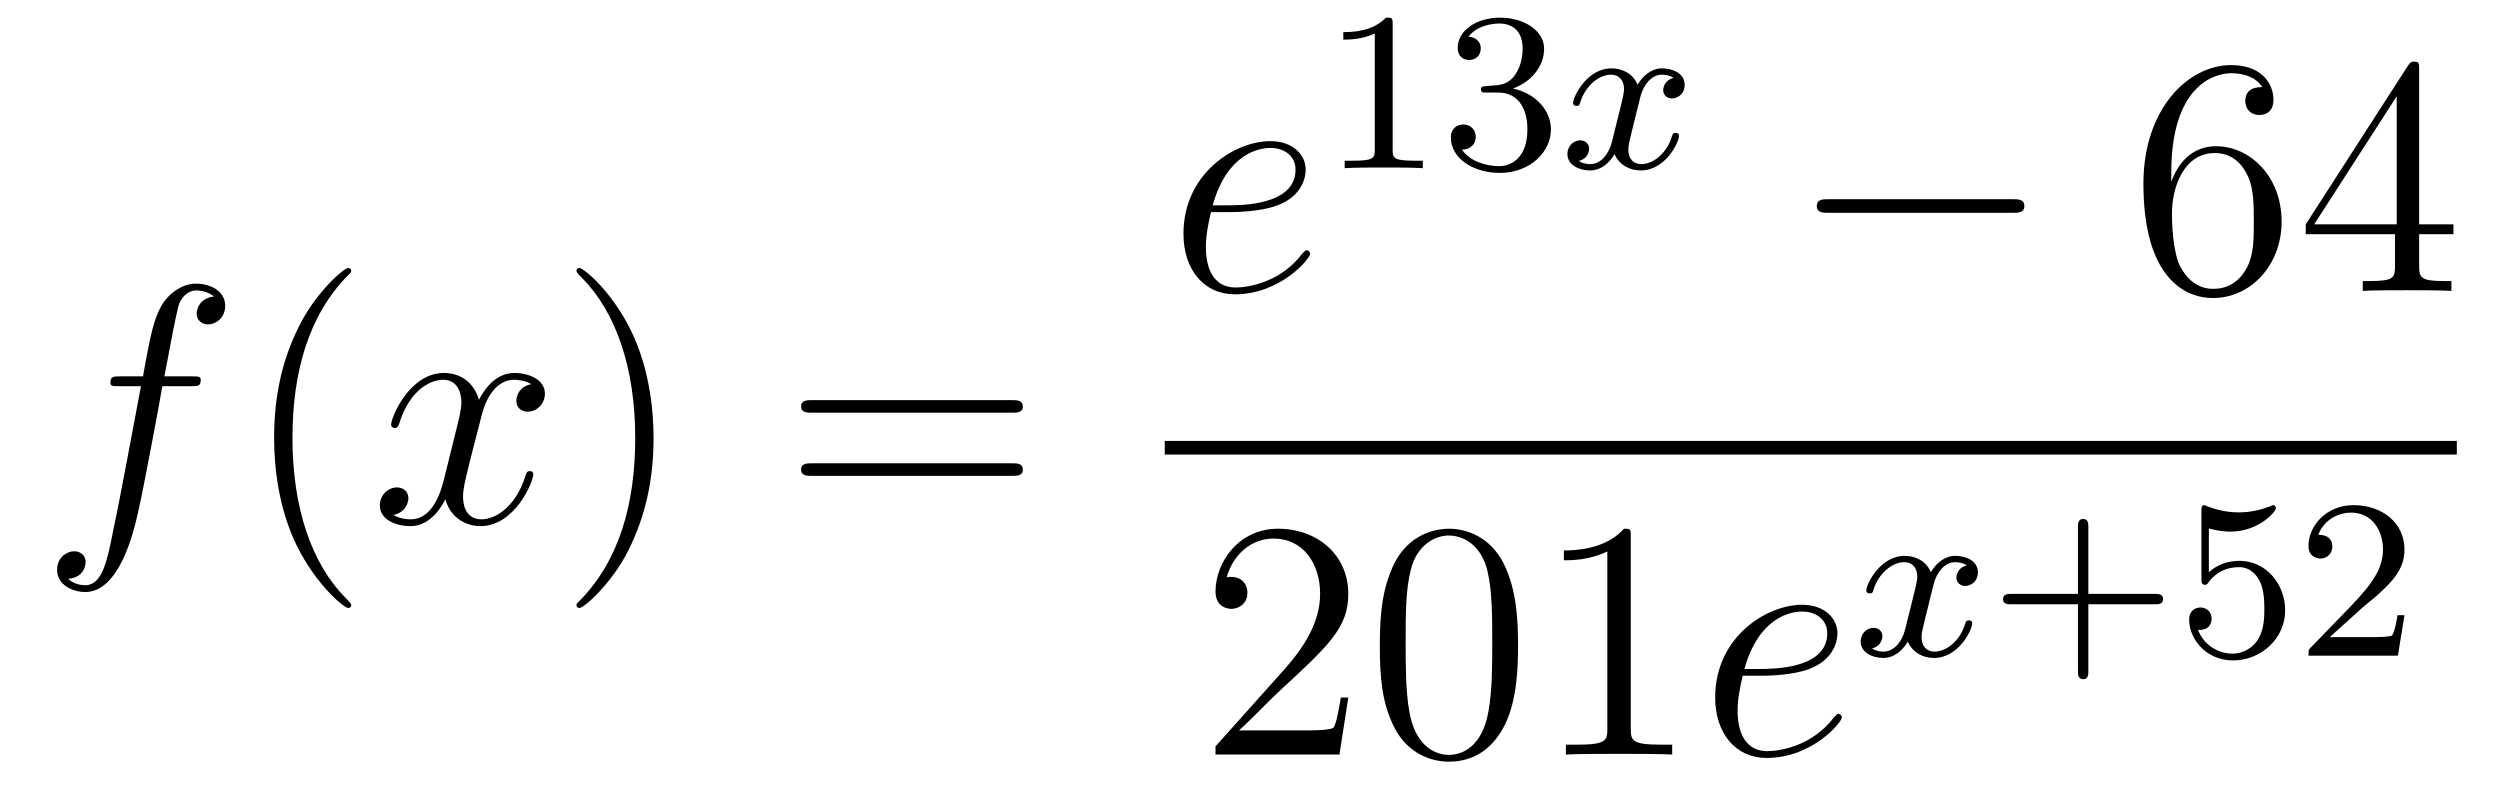 <?xml version='1.0'?>
<!-- This file was generated by dvisvgm 1.14.1 -->
<svg height='28pt' version='1.1' viewBox='0 -28 88 28' width='88pt' xmlns='http://www.w3.org/2000/svg' xmlns:xlink='http://www.w3.org/1999/xlink'>
<g id='page1'>
<g transform='matrix(1 0 0 1 -127 639)'>
<path d='M133.732 -653.406C133.971 -653.406 134.066 -653.406 134.066 -653.633C134.066 -653.752 133.971 -653.752 133.755 -653.752H132.787C133.014 -654.983 133.182 -655.832 133.277 -656.215C133.349 -656.502 133.6 -656.777 133.911 -656.777C134.162 -656.777 134.413 -656.669 134.532 -656.562C134.066 -656.514 133.923 -656.167 133.923 -655.964C133.923 -655.725 134.102 -655.581 134.329 -655.581C134.568 -655.581 134.927 -655.784 134.927 -656.239C134.927 -656.741 134.425 -657.016 133.899 -657.016C133.385 -657.016 132.883 -656.633 132.644 -656.167C132.428 -655.748 132.309 -655.318 132.034 -653.752H131.233C131.006 -653.752 130.887 -653.752 130.887 -653.537C130.887 -653.406 130.958 -653.406 131.197 -653.406H131.962C131.747 -652.294 131.257 -649.592 130.982 -648.313C130.779 -647.273 130.6 -646.4 130.002 -646.4C129.966 -646.4 129.619 -646.4 129.404 -646.627C130.014 -646.675 130.014 -647.201 130.014 -647.213C130.014 -647.452 129.834 -647.596 129.608 -647.596C129.368 -647.596 129.01 -647.392 129.01 -646.938C129.01 -646.424 129.536 -646.161 130.002 -646.161C131.221 -646.161 131.723 -648.349 131.855 -648.947C132.07 -649.867 132.656 -653.047 132.715 -653.406H133.732Z' fill-rule='evenodd'/>
<path d='M139.363 -645.695C139.363 -645.731 139.363 -645.755 139.16 -645.958C137.964 -647.166 137.295 -649.138 137.295 -651.577C137.295 -653.896 137.857 -655.892 139.243 -657.303C139.363 -657.41 139.363 -657.434 139.363 -657.47C139.363 -657.542 139.303 -657.566 139.255 -657.566C139.1 -657.566 138.12 -656.705 137.534 -655.533C136.924 -654.326 136.649 -653.047 136.649 -651.577C136.649 -650.512 136.817 -649.09 137.438 -647.811C138.143 -646.377 139.124 -645.599 139.255 -645.599C139.303 -645.599 139.363 -645.623 139.363 -645.695Z' fill-rule='evenodd'/>
<path d='M145.703 -653.477C145.32 -653.406 145.177 -653.119 145.177 -652.892C145.177 -652.605 145.404 -652.509 145.571 -652.509C145.93 -652.509 146.181 -652.82 146.181 -653.142C146.181 -653.645 145.607 -653.872 145.105 -653.872C144.376 -653.872 143.969 -653.154 143.862 -652.927C143.587 -653.824 142.845 -653.872 142.63 -653.872C141.411 -653.872 140.766 -652.306 140.766 -652.043C140.766 -651.995 140.813 -651.935 140.897 -651.935C140.993 -651.935 141.017 -652.007 141.04 -652.055C141.447 -653.382 142.248 -653.633 142.595 -653.633C143.133 -653.633 143.24 -653.131 143.24 -652.844C143.24 -652.581 143.168 -652.306 143.025 -651.732L142.619 -650.094C142.439 -649.377 142.093 -648.72 141.459 -648.72C141.399 -648.72 141.1 -648.72 140.849 -648.875C141.279 -648.959 141.375 -649.317 141.375 -649.461C141.375 -649.7 141.196 -649.843 140.969 -649.843C140.682 -649.843 140.371 -649.592 140.371 -649.21C140.371 -648.708 140.933 -648.48 141.447 -648.48C142.021 -648.48 142.427 -648.935 142.678 -649.425C142.869 -648.72 143.467 -648.48 143.91 -648.48C145.129 -648.48 145.774 -650.047 145.774 -650.309C145.774 -650.369 145.726 -650.417 145.655 -650.417C145.547 -650.417 145.535 -650.357 145.5 -650.262C145.177 -649.21 144.483 -648.72 143.946 -648.72C143.527 -648.72 143.3 -649.03 143.3 -649.52C143.3 -649.783 143.348 -649.975 143.539 -650.764L143.957 -652.389C144.137 -653.107 144.543 -653.633 145.093 -653.633C145.117 -653.633 145.452 -653.633 145.703 -653.477Z' fill-rule='evenodd'/>
<path d='M150.005 -651.577C150.005 -652.485 149.886 -653.967 149.216 -655.354C148.511 -656.788 147.531 -657.566 147.399 -657.566C147.351 -657.566 147.292 -657.542 147.292 -657.47C147.292 -657.434 147.292 -657.41 147.495 -657.207C148.69 -656 149.36 -654.027 149.36 -651.588C149.36 -649.269 148.798 -647.273 147.411 -645.862C147.292 -645.755 147.292 -645.731 147.292 -645.695C147.292 -645.623 147.351 -645.599 147.399 -645.599C147.554 -645.599 148.535 -646.46 149.121 -647.632C149.73 -648.851 150.005 -650.142 150.005 -651.577Z' fill-rule='evenodd'/>
<path d='M162.622 -652.473C162.789 -652.473 163.004 -652.473 163.004 -652.688C163.004 -652.915 162.801 -652.915 162.622 -652.915H155.581C155.413 -652.915 155.198 -652.915 155.198 -652.7C155.198 -652.473 155.401 -652.473 155.581 -652.473H162.622ZM162.622 -650.25C162.789 -650.25 163.004 -650.25 163.004 -650.465C163.004 -650.692 162.801 -650.692 162.622 -650.692H155.581C155.413 -650.692 155.198 -650.692 155.198 -650.477C155.198 -650.25 155.401 -650.25 155.581 -650.25H162.622Z' fill-rule='evenodd'/>
<path d='M170.26 -659.533C170.583 -659.533 171.395 -659.557 171.969 -659.772C172.878 -660.119 172.961 -660.813 172.961 -661.027C172.961 -661.553 172.507 -662.032 171.718 -662.032C170.463 -662.032 168.658 -660.896 168.658 -658.768C168.658 -657.513 169.375 -656.64 170.463 -656.64C172.089 -656.64 173.117 -657.907 173.117 -658.063C173.117 -658.135 173.045 -658.194 172.997 -658.194C172.961 -658.194 172.949 -658.182 172.842 -658.075C172.077 -657.059 170.941 -656.88 170.487 -656.88C169.806 -656.88 169.447 -657.417 169.447 -658.302C169.447 -658.469 169.447 -658.768 169.626 -659.533H170.26ZM169.686 -659.772C170.2 -661.613 171.336 -661.793 171.718 -661.793C172.244 -661.793 172.603 -661.482 172.603 -661.027C172.603 -659.772 170.69 -659.772 170.188 -659.772H169.686Z' fill-rule='evenodd'/>
<path d='M176.022 -666.156C176.022 -666.371 176.006 -666.379 175.791 -666.379C175.464 -666.06 175.042 -665.869 174.285 -665.869V-665.606C174.5 -665.606 174.93 -665.606 175.392 -665.821V-661.733C175.392 -661.438 175.369 -661.343 174.612 -661.343H174.333V-661.08C174.659 -661.104 175.345 -661.104 175.703 -661.104C176.062 -661.104 176.755 -661.104 177.082 -661.08V-661.343H176.803C176.046 -661.343 176.022 -661.438 176.022 -661.733V-666.156ZM179.736 -663.742C180.366 -663.742 180.764 -663.279 180.764 -662.442C180.764 -661.447 180.198 -661.152 179.776 -661.152C179.337 -661.152 178.74 -661.311 178.461 -661.733C178.748 -661.733 178.947 -661.917 178.947 -662.18C178.947 -662.435 178.764 -662.618 178.509 -662.618C178.294 -662.618 178.071 -662.482 178.071 -662.164C178.071 -661.407 178.883 -660.913 179.792 -660.913C180.852 -660.913 181.593 -661.646 181.593 -662.442C181.593 -663.104 181.067 -663.71 180.254 -663.885C180.883 -664.108 181.353 -664.65 181.353 -665.287C181.353 -665.925 180.637 -666.379 179.808 -666.379C178.955 -666.379 178.31 -665.917 178.31 -665.311C178.31 -665.016 178.509 -664.889 178.716 -664.889C178.963 -664.889 179.123 -665.064 179.123 -665.295C179.123 -665.59 178.868 -665.702 178.692 -665.71C179.027 -666.148 179.64 -666.172 179.784 -666.172C179.991 -666.172 180.597 -666.108 180.597 -665.287C180.597 -664.729 180.366 -664.395 180.254 -664.267C180.015 -664.02 179.832 -664.004 179.346 -663.972C179.194 -663.965 179.13 -663.957 179.13 -663.853C179.13 -663.742 179.202 -663.742 179.337 -663.742H179.736Z' fill-rule='evenodd'/>
<path d='M185.911 -664.259C185.56 -664.172 185.544 -663.861 185.544 -663.829C185.544 -663.654 185.679 -663.534 185.855 -663.534C186.03 -663.534 186.301 -663.67 186.301 -664.012C186.301 -664.467 185.799 -664.594 185.504 -664.594C185.13 -664.594 184.827 -664.331 184.644 -664.02C184.468 -664.443 184.054 -664.594 183.727 -664.594C182.859 -664.594 182.373 -663.598 182.373 -663.375C182.373 -663.303 182.428 -663.271 182.492 -663.271C182.588 -663.271 182.604 -663.311 182.628 -663.407C182.811 -663.988 183.289 -664.371 183.703 -664.371C184.014 -664.371 184.166 -664.148 184.166 -663.861C184.166 -663.702 184.07 -663.335 184.006 -663.08C183.95 -662.849 183.775 -662.14 183.735 -661.988C183.624 -661.558 183.337 -661.223 182.978 -661.223C182.946 -661.223 182.739 -661.223 182.572 -661.335C182.938 -661.422 182.938 -661.757 182.938 -661.765C182.938 -661.948 182.795 -662.06 182.62 -662.06C182.404 -662.06 182.173 -661.877 182.173 -661.574C182.173 -661.207 182.564 -661 182.97 -661C183.393 -661 183.687 -661.319 183.831 -661.574C184.006 -661.183 184.373 -661 184.755 -661C185.624 -661 186.102 -661.996 186.102 -662.219C186.102 -662.299 186.038 -662.323 185.982 -662.323C185.887 -662.323 185.871 -662.267 185.847 -662.187C185.688 -661.654 185.233 -661.223 184.771 -661.223C184.508 -661.223 184.317 -661.399 184.317 -661.733C184.317 -661.893 184.365 -662.076 184.476 -662.522C184.532 -662.761 184.707 -663.462 184.747 -663.614C184.859 -664.028 185.138 -664.371 185.496 -664.371C185.536 -664.371 185.743 -664.371 185.911 -664.259Z' fill-rule='evenodd'/>
<path d='M197.838 -659.509C198.041 -659.509 198.257 -659.509 198.257 -659.748C198.257 -659.988 198.041 -659.988 197.838 -659.988H191.371C191.168 -659.988 190.952 -659.988 190.952 -659.748C190.952 -659.509 191.168 -659.509 191.371 -659.509H197.838Z' fill-rule='evenodd'/>
<path d='M203.429 -660.92C203.429 -663.944 204.899 -664.422 205.544 -664.422C205.975 -664.422 206.405 -664.291 206.633 -663.933C206.489 -663.933 206.034 -663.933 206.034 -663.442C206.034 -663.179 206.214 -662.952 206.525 -662.952C206.824 -662.952 207.026 -663.132 207.026 -663.478C207.026 -664.1 206.573 -664.709 205.532 -664.709C204.026 -664.709 202.448 -663.168 202.448 -660.537C202.448 -657.25 203.882 -656.509 204.899 -656.509C206.202 -656.509 207.313 -657.645 207.313 -659.199C207.313 -660.788 206.202 -661.852 205.007 -661.852C203.942 -661.852 203.549 -660.932 203.429 -660.597V-660.92ZM204.899 -656.832C204.145 -656.832 203.788 -657.501 203.68 -657.752C203.572 -658.063 203.453 -658.649 203.453 -659.486C203.453 -660.43 203.882 -661.613 204.959 -661.613C205.616 -661.613 205.963 -661.171 206.142 -660.765C206.334 -660.322 206.334 -659.725 206.334 -659.211C206.334 -658.601 206.334 -658.063 206.106 -657.609C205.807 -657.035 205.378 -656.832 204.899 -656.832ZM212.154 -664.542C212.154 -664.769 212.154 -664.829 211.986 -664.829C211.891 -664.829 211.855 -664.829 211.759 -664.686L208.162 -659.103V-658.756H211.304V-657.668C211.304 -657.226 211.282 -657.107 210.408 -657.107H210.169V-656.76C210.444 -656.784 211.388 -656.784 211.723 -656.784S213.014 -656.784 213.289 -656.76V-657.107H213.05C212.19 -657.107 212.154 -657.226 212.154 -657.668V-658.756H213.361V-659.103H212.154V-664.542ZM211.364 -663.61V-659.103H208.459L211.364 -663.61Z' fill-rule='evenodd'/>
<path d='M168 -651H213.48V-651.48H168'/>
<path d='M174.46 -642.448H174.197C174.161 -642.245 174.065 -641.587 173.946 -641.396C173.862 -641.289 173.181 -641.289 172.822 -641.289H170.611C170.933 -641.564 171.663 -642.329 171.973 -642.616C173.79 -644.289 174.46 -644.911 174.46 -646.094C174.46 -647.469 173.372 -648.389 171.985 -648.389C170.599 -648.389 169.786 -647.206 169.786 -646.178C169.786 -645.568 170.312 -645.568 170.348 -645.568C170.599 -645.568 170.909 -645.747 170.909 -646.13C170.909 -646.465 170.682 -646.692 170.348 -646.692C170.24 -646.692 170.216 -646.692 170.18 -646.68C170.408 -647.493 171.053 -648.043 171.83 -648.043C172.846 -648.043 173.468 -647.194 173.468 -646.094C173.468 -645.078 172.882 -644.193 172.201 -643.428L169.786 -640.727V-640.44H174.149L174.46 -642.448ZM180.435 -644.265C180.435 -645.258 180.376 -646.226 179.945 -647.134C179.455 -648.127 178.594 -648.389 178.009 -648.389C177.315 -648.389 176.466 -648.043 176.024 -647.051C175.69 -646.297 175.57 -645.556 175.57 -644.265C175.57 -643.106 175.654 -642.233 176.084 -641.384C176.55 -640.476 177.375 -640.189 177.997 -640.189C179.037 -640.189 179.634 -640.811 179.981 -641.504C180.411 -642.4 180.435 -643.572 180.435 -644.265ZM177.997 -640.428C177.614 -640.428 176.837 -640.643 176.61 -641.946C176.479 -642.663 176.479 -643.572 176.479 -644.409C176.479 -645.389 176.479 -646.273 176.67 -646.979C176.873 -647.78 177.483 -648.15 177.997 -648.15C178.451 -648.15 179.144 -647.875 179.371 -646.848C179.527 -646.166 179.527 -645.222 179.527 -644.409C179.527 -643.608 179.527 -642.699 179.395 -641.97C179.168 -640.655 178.415 -640.428 177.997 -640.428ZM184.403 -648.102C184.403 -648.378 184.403 -648.389 184.164 -648.389C183.877 -648.067 183.279 -647.624 182.048 -647.624V-647.278C182.323 -647.278 182.92 -647.278 183.578 -647.588V-641.36C183.578 -640.93 183.542 -640.787 182.49 -640.787H182.12V-640.44C182.442 -640.464 183.602 -640.464 183.996 -640.464C184.391 -640.464 185.538 -640.464 185.861 -640.44V-640.787H185.49C184.439 -640.787 184.403 -640.93 184.403 -641.36V-648.102Z' fill-rule='evenodd'/>
<path d='M188.976 -643.213C189.299 -643.213 190.112 -643.237 190.686 -643.452C191.595 -643.799 191.678 -644.493 191.678 -644.707C191.678 -645.233 191.224 -645.712 190.435 -645.712C189.18 -645.712 187.374 -644.576 187.374 -642.448C187.374 -641.193 188.092 -640.32 189.18 -640.32C190.806 -640.32 191.834 -641.587 191.834 -641.743C191.834 -641.815 191.762 -641.874 191.714 -641.874C191.678 -641.874 191.666 -641.862 191.559 -641.755C190.794 -640.739 189.658 -640.56 189.204 -640.56C188.522 -640.56 188.164 -641.097 188.164 -641.982C188.164 -642.149 188.164 -642.448 188.343 -643.213H188.976ZM188.403 -643.452C188.917 -645.293 190.052 -645.473 190.435 -645.473C190.961 -645.473 191.319 -645.162 191.319 -644.707C191.319 -643.452 189.407 -643.452 188.905 -643.452H188.403Z' fill-rule='evenodd'/>
<path d='M196.232 -647.099C195.882 -647.012 195.865 -646.701 195.865 -646.669C195.865 -646.494 196.001 -646.374 196.176 -646.374S196.622 -646.51 196.622 -646.852C196.622 -647.307 196.121 -647.434 195.826 -647.434C195.451 -647.434 195.149 -647.171 194.965 -646.86C194.79 -647.283 194.376 -647.434 194.048 -647.434C193.181 -647.434 192.694 -646.438 192.694 -646.215C192.694 -646.143 192.75 -646.111 192.814 -646.111C192.91 -646.111 192.925 -646.151 192.949 -646.247C193.133 -646.828 193.61 -647.211 194.026 -647.211C194.335 -647.211 194.488 -646.988 194.488 -646.701C194.488 -646.542 194.392 -646.175 194.328 -645.92C194.272 -645.689 194.096 -644.98 194.057 -644.828C193.945 -644.398 193.658 -644.063 193.3 -644.063C193.268 -644.063 193.061 -644.063 192.894 -644.175C193.26 -644.262 193.26 -644.597 193.26 -644.605C193.26 -644.788 193.116 -644.9 192.941 -644.9C192.726 -644.9 192.496 -644.717 192.496 -644.414C192.496 -644.047 192.886 -643.84 193.292 -643.84C193.714 -643.84 194.009 -644.159 194.153 -644.414C194.328 -644.023 194.694 -643.84 195.077 -643.84C195.946 -643.84 196.423 -644.836 196.423 -645.059C196.423 -645.139 196.36 -645.163 196.303 -645.163C196.208 -645.163 196.192 -645.107 196.169 -645.027C196.009 -644.494 195.554 -644.063 195.092 -644.063C194.83 -644.063 194.639 -644.239 194.639 -644.573C194.639 -644.733 194.687 -644.916 194.798 -645.362C194.854 -645.601 195.029 -646.302 195.068 -646.454C195.18 -646.868 195.46 -647.211 195.818 -647.211C195.858 -647.211 196.064 -647.211 196.232 -647.099Z' fill-rule='evenodd'/>
<path d='M200.51 -645.729H202.854C202.966 -645.729 203.141 -645.729 203.141 -645.912C203.141 -646.095 202.966 -646.095 202.854 -646.095H200.51V-648.446C200.51 -648.558 200.51 -648.733 200.328 -648.733C200.144 -648.733 200.144 -648.558 200.144 -648.446V-646.095H197.794C197.682 -646.095 197.507 -646.095 197.507 -645.912C197.507 -645.729 197.682 -645.729 197.794 -645.729H200.144V-643.378C200.144 -643.267 200.144 -643.091 200.328 -643.091C200.51 -643.091 200.51 -643.267 200.51 -643.378V-645.729ZM204.752 -648.398C204.856 -648.366 205.175 -648.287 205.51 -648.287C206.506 -648.287 207.11 -648.988 207.11 -649.107C207.11 -649.195 207.055 -649.219 207.016 -649.219C206.999 -649.219 206.983 -649.219 206.912 -649.179C206.602 -649.06 206.234 -648.964 205.805 -648.964C205.334 -648.964 204.943 -649.083 204.696 -649.179C204.617 -649.219 204.601 -649.219 204.593 -649.219C204.49 -649.219 204.49 -649.131 204.49 -648.988V-646.653C204.49 -646.51 204.49 -646.414 204.617 -646.414C204.68 -646.414 204.704 -646.446 204.744 -646.51C204.84 -646.629 205.142 -647.036 205.82 -647.036C206.267 -647.036 206.482 -646.669 206.554 -646.518C206.689 -646.231 206.705 -645.864 206.705 -645.553C206.705 -645.259 206.696 -644.828 206.473 -644.478C206.322 -644.239 206.003 -643.992 205.582 -643.992C205.063 -643.992 204.553 -644.318 204.37 -644.836C204.394 -644.828 204.442 -644.828 204.45 -644.828C204.673 -644.828 204.848 -644.972 204.848 -645.219C204.848 -645.514 204.617 -645.617 204.457 -645.617C204.314 -645.617 204.059 -645.537 204.059 -645.195C204.059 -644.478 204.68 -643.753 205.597 -643.753C206.593 -643.753 207.438 -644.526 207.438 -645.514C207.438 -646.438 206.768 -647.259 205.828 -647.259C205.429 -647.259 205.055 -647.131 204.752 -646.86V-648.398ZM210.084 -645.546C210.211 -645.665 210.546 -645.928 210.673 -646.04C211.168 -646.494 211.638 -646.932 211.638 -647.657C211.638 -648.605 210.841 -649.219 209.845 -649.219C208.889 -649.219 208.259 -648.494 208.259 -647.785C208.259 -647.394 208.57 -647.338 208.681 -647.338C208.849 -647.338 209.096 -647.458 209.096 -647.761C209.096 -648.175 208.698 -648.175 208.602 -648.175C208.832 -648.757 209.366 -648.956 209.758 -648.956C210.498 -648.956 210.881 -648.327 210.881 -647.657C210.881 -646.828 210.299 -646.223 209.359 -645.259L208.355 -644.223C208.259 -644.135 208.259 -644.119 208.259 -643.92H211.406L211.638 -645.346H211.391C211.367 -645.187 211.303 -644.788 211.207 -644.637C211.159 -644.573 210.554 -644.573 210.426 -644.573H209.008L210.084 -645.546Z' fill-rule='evenodd'/>
</g>
</g>
</svg>
